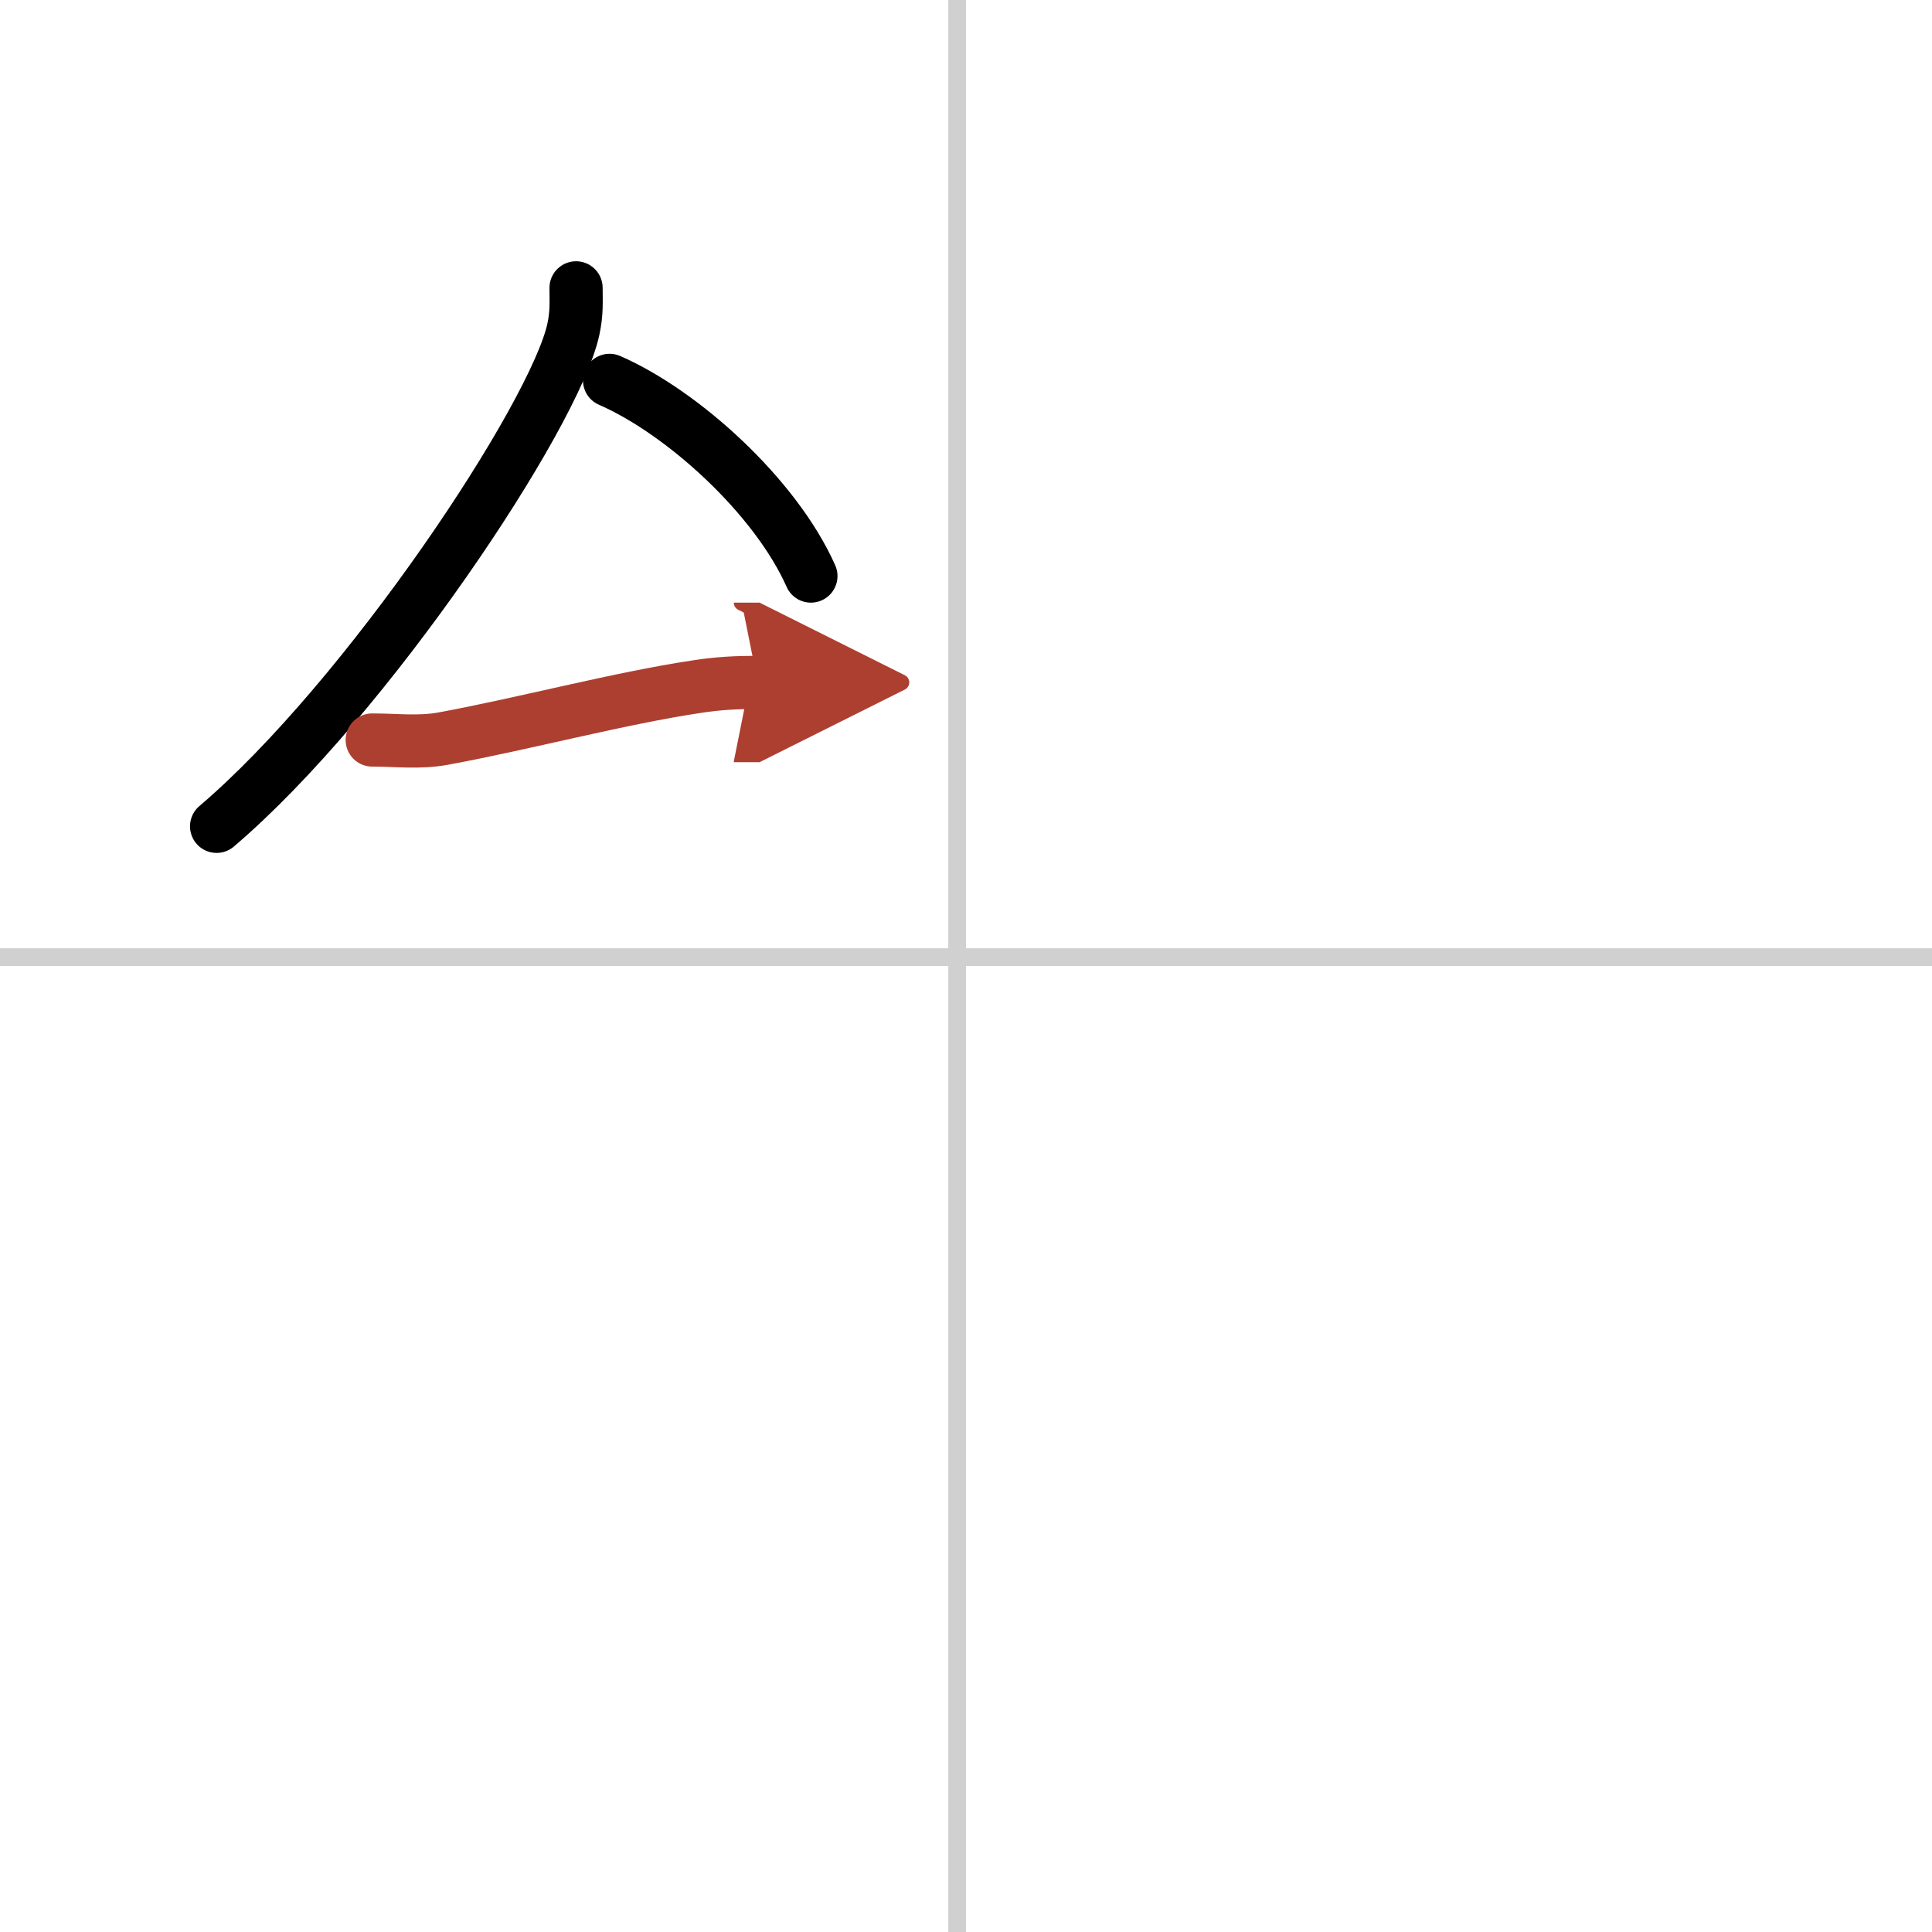 <svg width="400" height="400" viewBox="0 0 109 109" xmlns="http://www.w3.org/2000/svg"><defs><marker id="a" markerWidth="4" orient="auto" refX="1" refY="5" viewBox="0 0 10 10"><polyline points="0 0 10 5 0 10 1 5" fill="#ad3f31" stroke="#ad3f31"/></marker></defs><g fill="none" stroke="#000" stroke-linecap="round" stroke-linejoin="round" stroke-width="3"><rect width="100%" height="100%" fill="#fff" stroke="#fff"/><line x1="54" x2="54" y2="109" stroke="#d0d0d0" stroke-width="1"/><line x2="109" y1="54" y2="54" stroke="#d0d0d0" stroke-width="1"/><path d="m32.5 16.24c0 0.78 0.05 1.4-0.15 2.33-1.04 4.87-11.67 20.85-20.13 28.05"/><path d="M34.39,21.46C38.5,23.25,43.75,28,45.75,32.5"/><path d="m21 41.75c1.37 0 2.65 0.17 4.01-0.08 4.57-0.84 9.88-2.27 14.36-2.94 1.16-0.18 2.2-0.23 3.38-0.23" marker-end="url(#a)" stroke="#ad3f31"/></g></svg>
